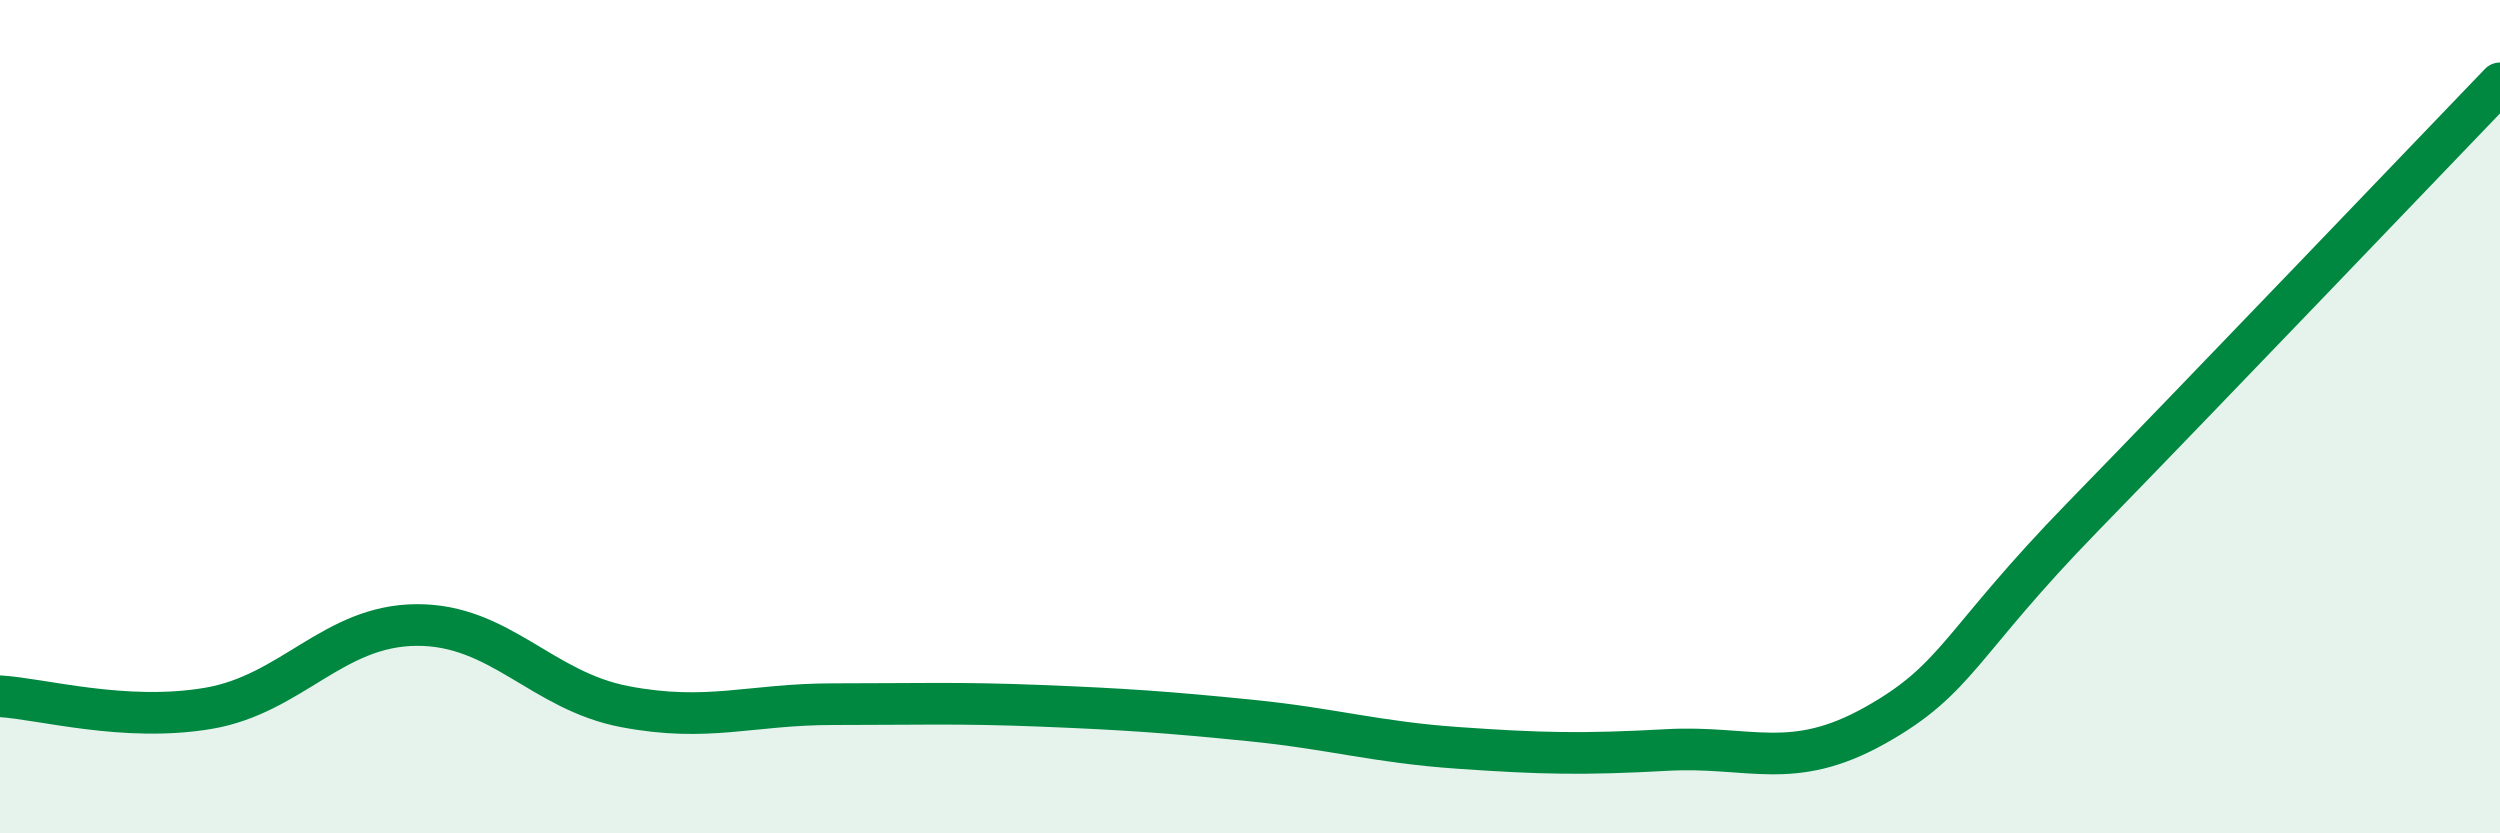 
    <svg width="60" height="20" viewBox="0 0 60 20" xmlns="http://www.w3.org/2000/svg">
      <path
        d="M 0,16.71 C 1,16.77 3,17.34 5,17 C 7,16.66 8,15.01 10,15 C 12,14.99 13,16.58 15,16.96 C 17,17.34 18,16.9 20,16.9 C 22,16.9 23,16.86 25,16.94 C 27,17.02 28,17.09 30,17.29 C 32,17.49 33,17.81 35,17.95 C 37,18.09 38,18.11 40,18 C 42,17.89 43,18.53 45,17.41 C 47,16.29 47,15.47 50,12.39 C 53,9.31 58,4.08 60,2L60 20L0 20Z"
        fill="#008740"
        opacity="0.1"
        stroke-linecap="round"
        stroke-linejoin="round"
      />
      <path
        d="M 0,16.71 C 1,16.77 3,17.34 5,17 C 7,16.66 8,15.01 10,15 C 12,14.99 13,16.58 15,16.96 C 17,17.34 18,16.9 20,16.9 C 22,16.9 23,16.86 25,16.94 C 27,17.02 28,17.09 30,17.29 C 32,17.49 33,17.81 35,17.95 C 37,18.09 38,18.11 40,18 C 42,17.89 43,18.53 45,17.41 C 47,16.29 47,15.47 50,12.39 C 53,9.31 58,4.08 60,2"
        stroke="#008740"
        stroke-width="1"
        fill="none"
        stroke-linecap="round"
        stroke-linejoin="round"
      />
    </svg>
  